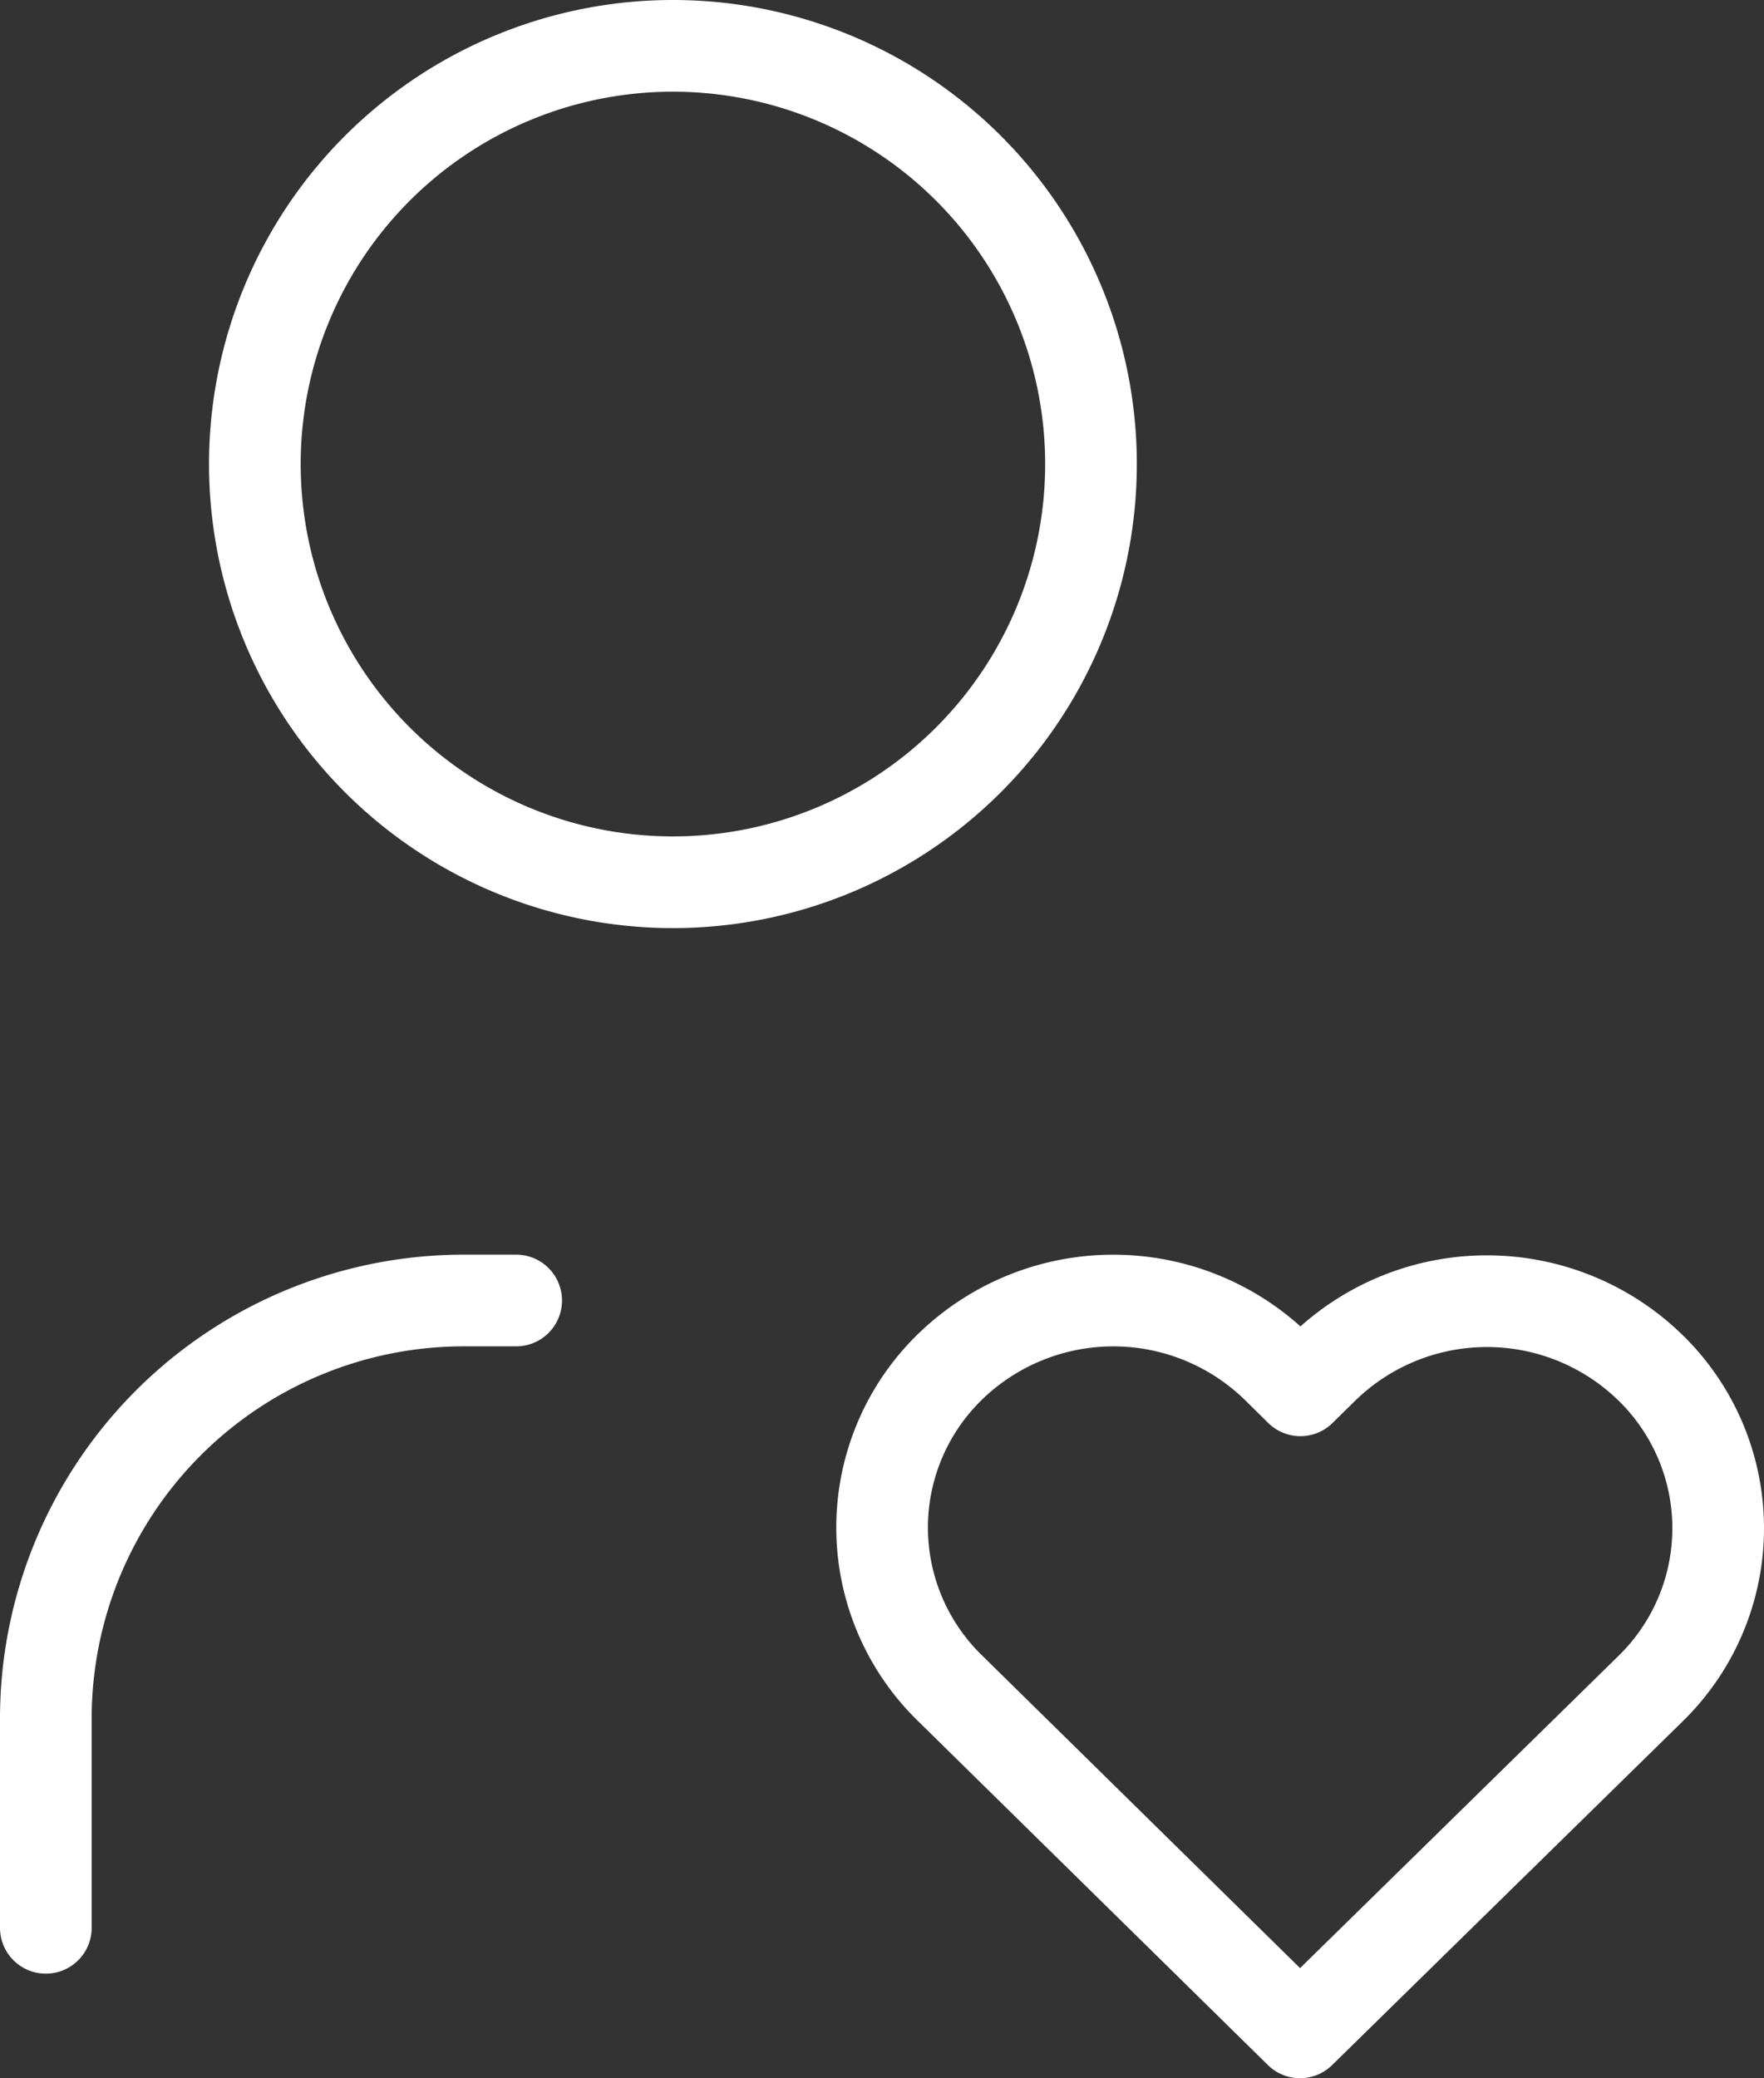 <svg xmlns="http://www.w3.org/2000/svg" width="57.739" height="68" viewBox="0 0 57.739 68"><rect x="0" y="0" width="57.739" height="68" fill="#333333" stroke="none"/><g id="Grupo_3187" data-name="Grupo 3187" transform="translate(-4.5 -1.5)"><path id="Trazado_9163" data-name="Trazado 9163" d="M8,16.684A13.684,13.684,0,1,0,21.684,3,13.684,13.684,0,0,0,8,16.684" transform="translate(4.842)" fill="none" stroke="#fff" stroke-linecap="round" stroke-linejoin="round" stroke-width="3"></path><path id="Trazado_9164" data-name="Trazado 9164" d="M6,35.526V28.684A13.684,13.684,0,0,1,19.684,15h1.711" transform="translate(0 29.053)" fill="none" stroke="#fff" stroke-linecap="round" stroke-linejoin="round" stroke-width="3"></path><path id="Trazado_9165" data-name="Trazado 9165" d="M27.684,38.946,39.145,27.712a7.331,7.331,0,0,0,.017-10.506,7.67,7.67,0,0,0-10.7-.021l-.766.753-.763-.753a7.67,7.67,0,0,0-10.7-.021,7.331,7.331,0,0,0-.021,10.506Z" transform="translate(19.368 29.054)" fill="none" stroke="#fff" stroke-linecap="round" stroke-linejoin="round" stroke-width="3"></path></g></svg>
